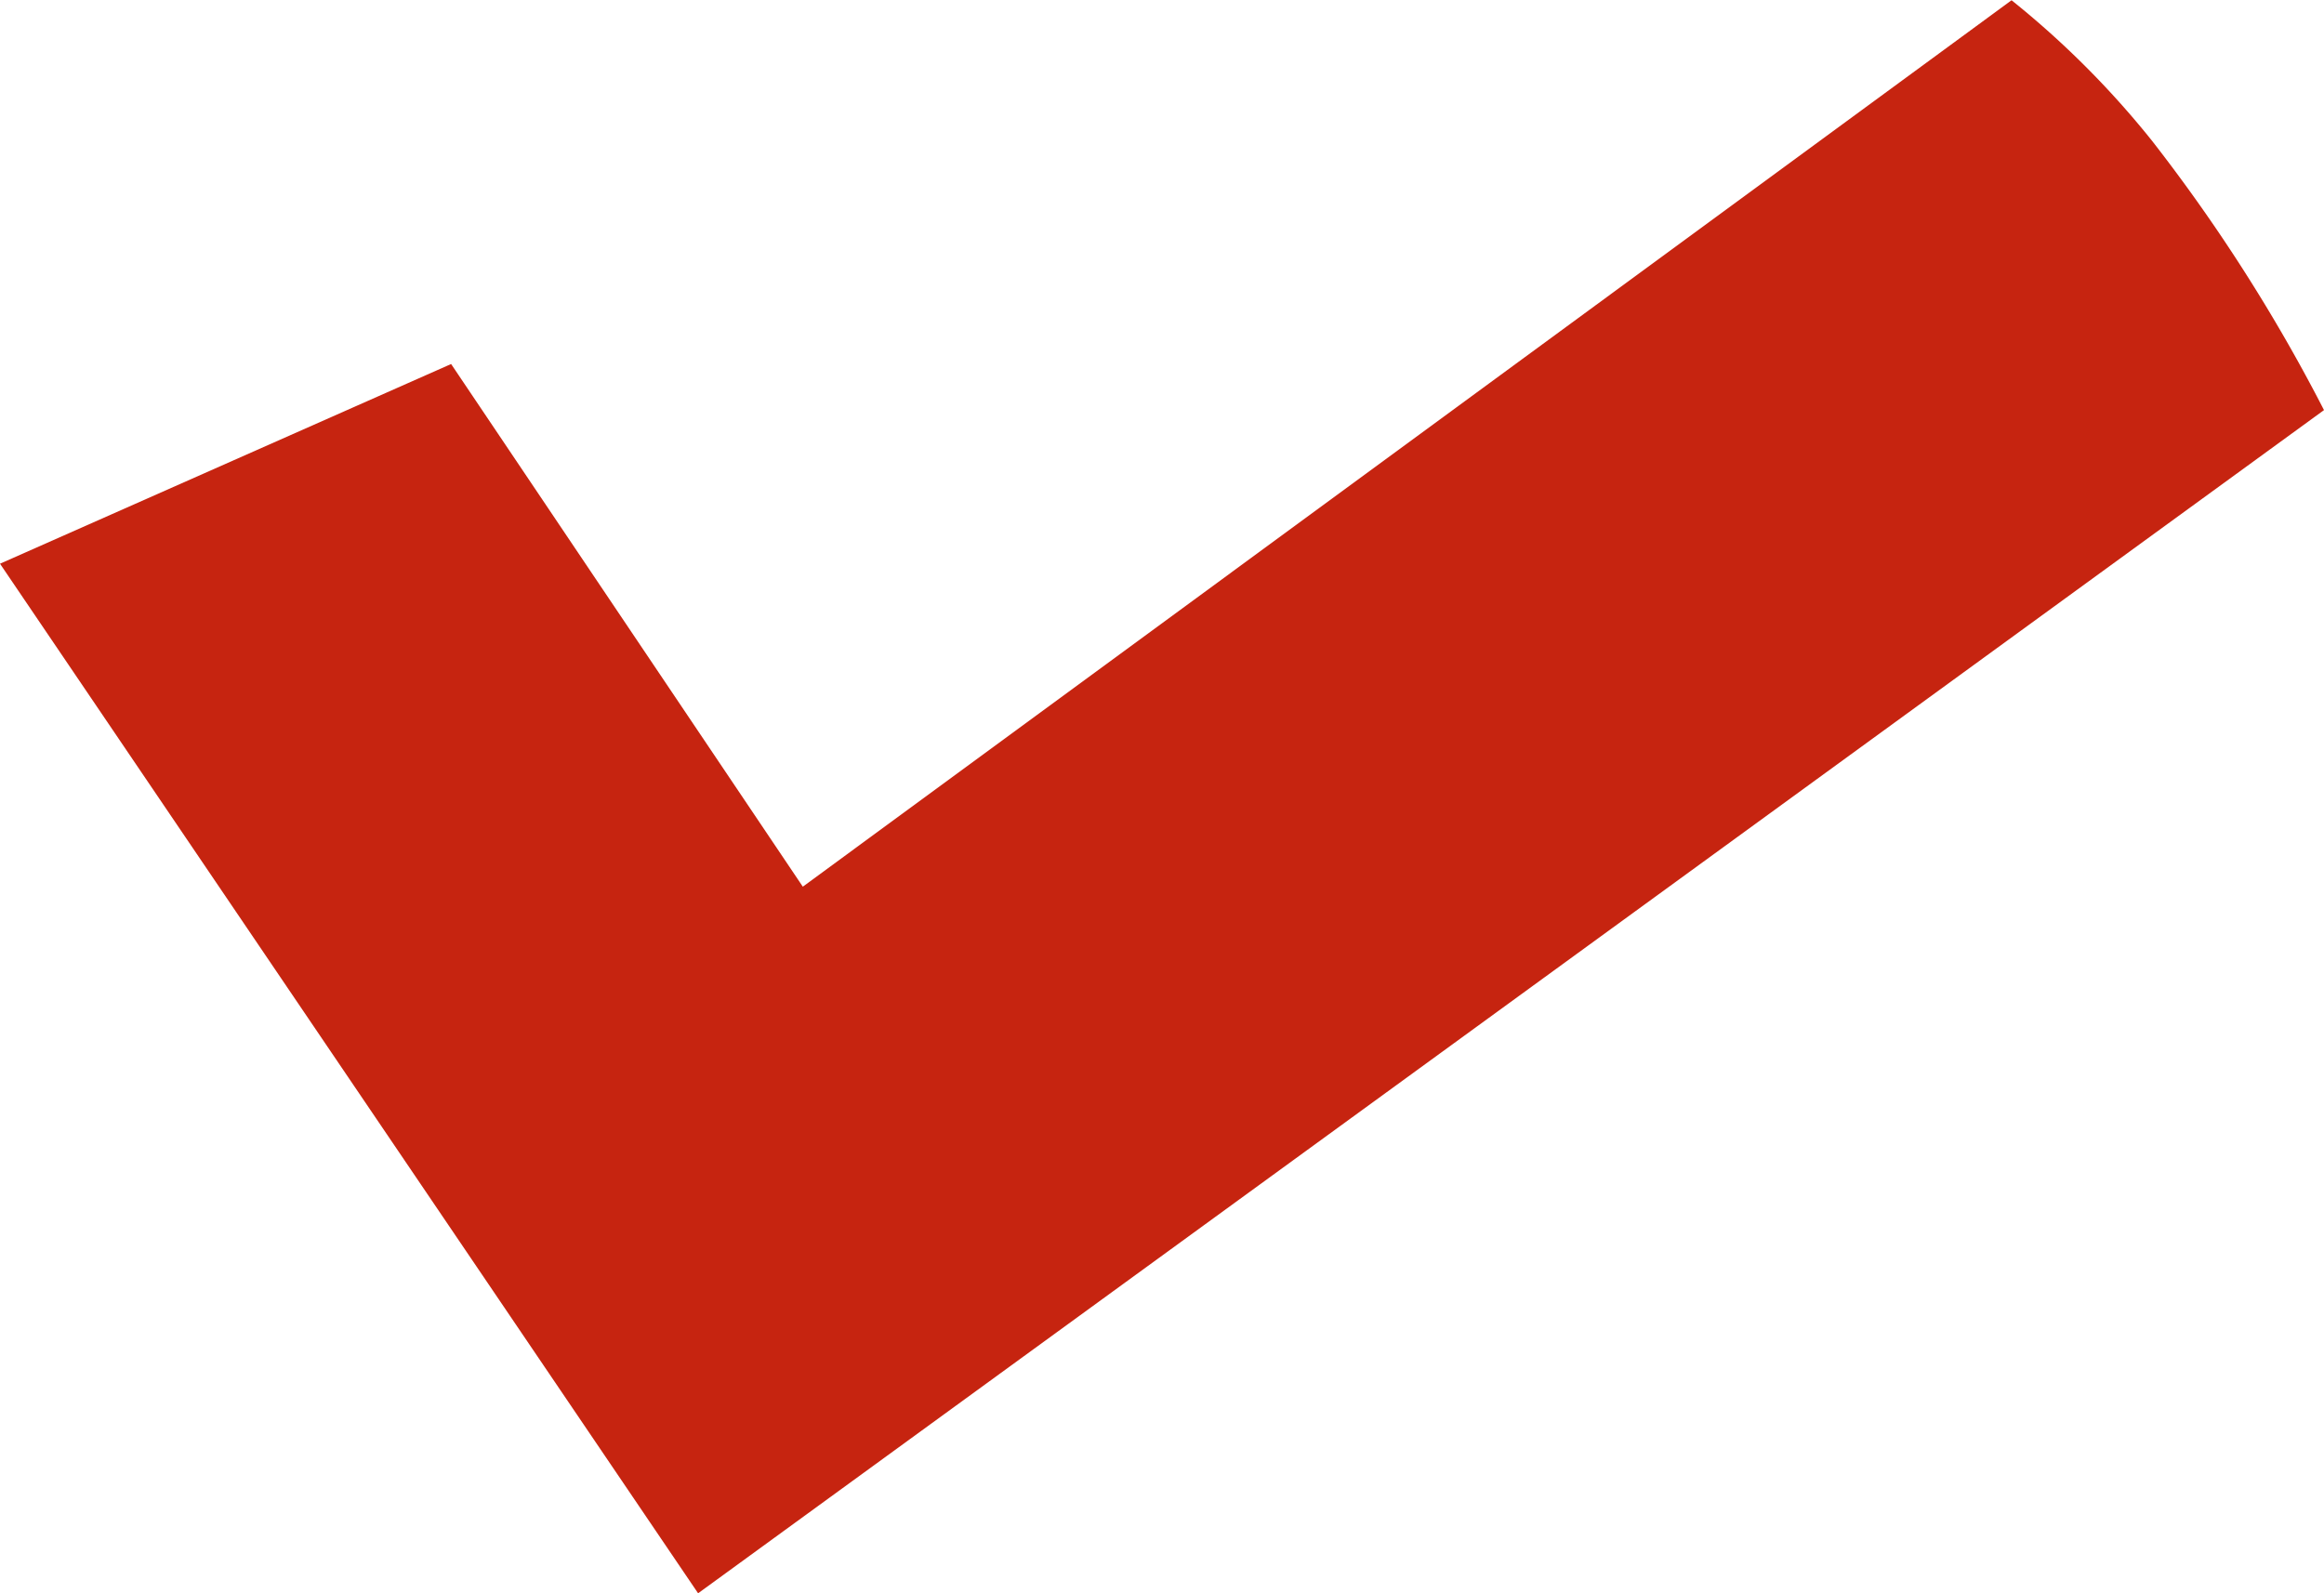 <svg xmlns="http://www.w3.org/2000/svg" width="18" height="12.342" viewBox="0 0 18 12.342">
  <path id="路径_39138" data-name="路径 39138" d="M996.267,123.921l5.407,7.976,12.593-9.166a13.229,13.229,0,0,0-1.331-2.085,6.979,6.979,0,0,0-1.089-1.09l-9.362,6.867-2.724-4.049Z" transform="translate(-996.267 -119.554)" fill="#c62410"/>
</svg>
